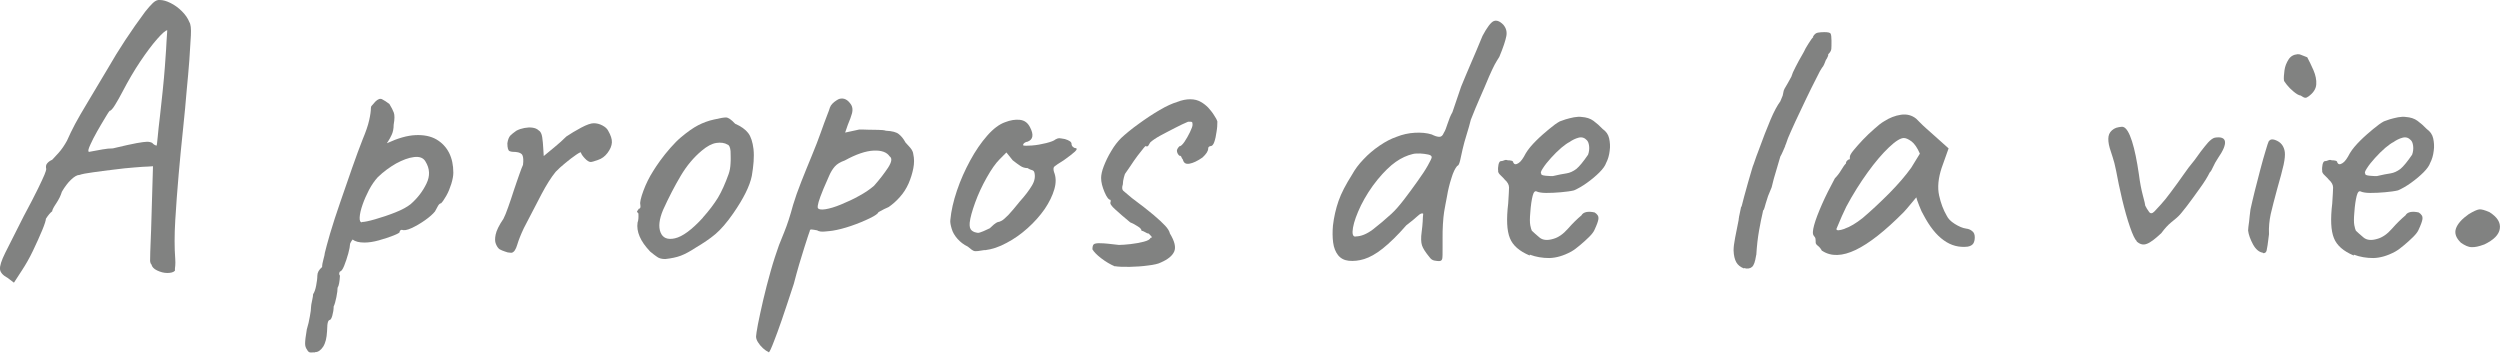 <?xml version="1.0" encoding="UTF-8"?><svg id="_レイヤー_2" xmlns="http://www.w3.org/2000/svg" width="147.08" height="20.75" viewBox="0 0 147.08 20.75"><defs><style>.cls-1{opacity:.6;}.cls-2{fill:#2d2f2d;stroke-width:0px;}</style></defs><g id="_レイヤー_2-2"><g id="_レイヤー_1-2"><g class="cls-1"><path class="cls-2" d="m.45,16.35c-.28-.15-.43-.32-.45-.51-.02-.18.08-.51.31-.97.23-.46.59-1.17,1.08-2.14.37-.69.65-1.23.84-1.62s.32-.67.39-.84.1-.28.1-.32c-.03-.14-.02-.25.05-.33.06-.08.16-.16.3-.22.08-.08.2-.21.38-.41s.34-.44.49-.71c.14-.32.3-.65.48-.99.18-.34.43-.76.74-1.28s.71-1.18,1.2-2.01c.31-.54.64-1.08,1.01-1.64s.76-1.12,1.17-1.67c.17-.21.32-.39.46-.52s.28-.19.41-.17c.18,0,.39.06.63.18.24.12.46.28.66.48s.35.41.44.64c.08.12.11.38.09.78-.02.4-.05.88-.09,1.45s-.1,1.17-.16,1.82c-.05.63-.12,1.37-.21,2.23s-.18,1.76-.26,2.69c-.08.94-.15,1.84-.2,2.7s-.05,1.62,0,2.27c.01.14.01.27,0,.39-.02.12-.02.22-.02.3-.09.09-.24.13-.45.13s-.41-.06-.6-.15c-.19-.09-.3-.21-.33-.35-.05-.05-.07-.11-.08-.2,0-.08,0-.26.01-.54s.03-.71.05-1.31l.11-3.73-.3.02c-.14,0-.4.02-.78.05s-.8.07-1.24.13c-.45.05-.86.11-1.23.16-.38.05-.63.1-.77.15-.14,0-.3.09-.5.28-.19.18-.37.42-.54.71-.06.21-.17.44-.33.68-.16.24-.24.39-.24.47-.11.08-.23.22-.37.44,0,.09-.07.32-.22.68s-.33.76-.54,1.2-.43.82-.64,1.14l-.48.74s-.37-.28-.37-.28Zm4.76-7.41c.32-.06.59-.11.82-.15.22-.04.43-.06.61-.06.64-.15,1.11-.26,1.4-.31.29-.05.5-.08.61-.08s.22.02.31.07c.06.08.15.13.25.16.02-.03.04-.21.07-.53.03-.32.07-.72.13-1.2.05-.47.11-.97.16-1.48s.1-.99.13-1.43c.03-.44.05-.77.07-1,.01-.29.04-.67.07-1.15-.09,0-.29.17-.59.51s-.63.78-1,1.33c-.37.55-.71,1.14-1.04,1.77-.15.29-.3.55-.44.78-.14.23-.25.35-.32.35-.03.03-.12.16-.26.4-.15.24-.3.51-.47.8-.17.3-.31.57-.41.8-.11.24-.14.37-.09.4v.02Z"/><path class="cls-2" d="m18.53,20.74c-.06,0-.14,0-.23.01s-.18-.06-.25-.2c-.06-.08-.1-.19-.1-.34s.03-.43.1-.83c.08-.26.14-.52.18-.77.05-.25.07-.44.07-.56,0-.06.02-.18.06-.36.04-.18.06-.3.06-.38.08-.12.14-.29.18-.51s.07-.41.07-.58c0-.18.09-.35.28-.51,0-.12.03-.28.08-.46s.08-.31.08-.37c.05-.21.15-.59.31-1.14.16-.54.36-1.16.6-1.85.24-.69.47-1.37.7-2.02.23-.66.44-1.22.62-1.68.18-.43.31-.8.38-1.12.07-.31.1-.55.1-.7,0-.06.01-.11.05-.15.03-.04.1-.12.21-.24.15-.15.29-.2.4-.14.12.06.26.15.43.28.12.2.21.37.26.51.05.14.05.38-.01.71,0,.23-.04.43-.12.6-.08.17-.15.29-.21.38-.06.08-.08.12-.05.1.63-.29,1.18-.45,1.67-.47.48-.02.89.06,1.22.25s.58.46.75.79c.17.34.25.73.25,1.17,0,.18-.04.4-.12.66-.08.25-.17.48-.29.69s-.22.36-.31.45c-.06,0-.12.05-.18.15-.06.1-.12.21-.18.33-.12.15-.32.33-.59.52s-.53.34-.79.46-.45.15-.58.1c-.08.02-.12.06-.12.14,0,.03-.12.1-.37.2-.25.1-.53.19-.85.28s-.61.13-.85.13c-.32,0-.55-.06-.69-.18-.03.03-.07.08-.1.14-.04.06-.06.12-.06.16,0,.09-.03.26-.1.52-.07.25-.15.5-.24.72-.09.23-.18.34-.25.34-.06.09-.06.18,0,.25-.02.35-.06.59-.14.71,0,.12-.02.31-.07.55-.05.25-.1.43-.16.55,0,.18-.03.36-.08.54s-.11.26-.17.26c-.06.02-.1.11-.12.29-.01.18-.02.3-.02.38-.02.38-.09.68-.23.9-.14.21-.3.32-.48.32v.02Zm2.78-7.68c.12,0,.38-.05.76-.16.38-.11.78-.24,1.18-.4.41-.16.71-.33.91-.49.4-.35.71-.75.93-1.21.22-.45.2-.88-.06-1.3-.12-.21-.34-.3-.67-.26s-.67.17-1.06.38c-.38.22-.74.48-1.08.81-.18.2-.35.44-.51.74-.15.29-.28.58-.38.87-.1.29-.16.54-.17.74s.03.3.14.3v-.02Z"/><path class="cls-2" d="m30.1,14.87s-.12,0-.23-.02c-.11-.03-.21-.07-.32-.11-.11-.05-.18-.08-.21-.12-.06-.06-.12-.15-.17-.28-.05-.12-.06-.3-.01-.54s.2-.55.46-.93c.08-.15.17-.38.28-.69.11-.31.22-.63.33-.98.12-.34.22-.66.32-.93.1-.28.17-.47.22-.57.03-.26.02-.45-.03-.56-.05-.12-.19-.18-.4-.2-.15,0-.27-.01-.36-.05-.08-.03-.13-.18-.13-.46.03-.21.09-.36.17-.45.08-.08.2-.18.36-.29.15-.08.31-.13.47-.16s.32-.04.47-.02.28.07.37.16c.11.06.18.2.21.4.03.21.05.42.06.63s.02.38.03.48c.15-.12.36-.3.63-.52s.5-.43.7-.63c.25-.17.54-.34.87-.52.34-.18.58-.26.74-.26.17,0,.34.04.51.13s.28.19.34.31c.15.26.23.49.22.69s-.1.41-.26.62c-.15.2-.34.34-.56.41-.22.08-.36.12-.43.12-.09,0-.21-.07-.34-.21s-.21-.25-.23-.34c0-.05-.1,0-.29.13-.19.13-.4.29-.63.48s-.42.36-.57.52c-.26.32-.54.76-.83,1.31-.29.55-.64,1.22-1.04,2-.18.38-.31.71-.39.98-.08.27-.18.43-.32.47h-.01Z"/><path class="cls-2" d="m39.14,15.24c-.2,0-.36-.04-.47-.12s-.26-.18-.42-.32c-.29-.31-.5-.6-.62-.89-.12-.28-.16-.55-.12-.82.05-.12.06-.3.05-.53-.08-.08-.1-.13-.07-.15.03-.02.06-.07.09-.13.09,0,.12-.08.09-.25-.03-.12.03-.39.18-.8s.35-.81.58-1.17c.09-.15.23-.36.41-.61s.39-.51.61-.76.43-.46.61-.61c.38-.32.72-.56,1.01-.71.29-.15.61-.27.94-.34.34-.08.57-.12.7-.12s.31.12.54.37c.35.15.61.34.77.55s.26.53.31.94c.05.46,0,.99-.1,1.58-.12.59-.48,1.32-1.09,2.2-.38.55-.74.96-1.06,1.23s-.71.53-1.15.79c-.32.21-.61.37-.87.47s-.57.16-.92.2Zm2.21-2.44c.37-.41.66-.8.89-1.17.22-.37.43-.84.63-1.4.06-.17.1-.38.11-.63.02-.25,0-.49,0-.71-.02-.22-.08-.35-.17-.38-.18-.11-.41-.14-.67-.1s-.54.19-.85.45c-.48.4-.89.89-1.24,1.48-.35.59-.7,1.26-1.04,2.01-.23.55-.28.99-.15,1.32.13.33.41.45.85.35.44-.1.99-.5,1.64-1.21h0Z"/><path class="cls-2" d="m45.23,20.72c-.11-.05-.22-.12-.34-.23-.12-.11-.22-.23-.3-.36-.08-.13-.11-.24-.11-.33s.04-.33.11-.72c.08-.39.18-.87.31-1.43s.28-1.13.44-1.7.33-1.08.49-1.53c.03-.08.13-.33.31-.77.18-.44.35-.97.52-1.6.12-.4.28-.85.48-1.36.2-.51.41-1.02.62-1.53s.39-.97.53-1.37c.14-.4.26-.72.36-.98s.16-.41.17-.47c.03-.09.08-.17.15-.24.07-.07.14-.13.22-.18.08-.05.14-.09.18-.1.28-.08.51.04.71.35.08.14.09.3.05.48-.05.18-.13.41-.25.69l-.16.46.83-.18c.14,0,.31,0,.52.01.21,0,.41.01.61.01s.35.02.44.05c.37.02.62.08.77.21.15.12.27.28.38.48.08.08.17.18.28.31s.17.26.18.38c.06.26.06.54,0,.84s-.15.59-.28.89c-.13.29-.3.56-.51.79-.21.24-.43.43-.66.59-.15.06-.35.16-.6.3-.02.08-.18.2-.51.36s-.69.31-1.1.45c-.41.14-.77.23-1.08.28-.11.02-.26.03-.46.05s-.35,0-.46-.07c-.17-.03-.28-.05-.34-.05s-.09.03-.09.09c-.02.03-.12.35-.32.97s-.41,1.33-.62,2.14c-.29.89-.53,1.6-.71,2.13s-.33.92-.43,1.18-.17.44-.22.54-.08.16-.12.2v-.03Zm2.88-8.49c.05.09.2.12.45.08s.56-.13.92-.28c.36-.15.72-.31,1.07-.51.35-.19.64-.39.87-.59.34-.38.61-.74.83-1.07.21-.33.25-.55.09-.66-.17-.25-.48-.36-.94-.34s-1.03.21-1.7.58c-.26.09-.46.21-.59.36s-.24.33-.33.54-.21.48-.34.78c-.14.34-.23.59-.28.76s-.06.28-.05.34h0Z"/><path class="cls-2" d="m57.93,14.71c-.32.06-.53.08-.61.06-.08-.02-.21-.11-.38-.26-.25-.12-.45-.28-.61-.46s-.28-.38-.34-.59-.1-.38-.08-.52c.05-.54.18-1.11.39-1.73s.47-1.2.78-1.77c.31-.57.64-1.05,1-1.46s.71-.67,1.05-.79c.31-.12.6-.17.87-.14.28.03.47.18.6.44.23.44.18.73-.16.85-.05,0-.1.02-.16.06s-.09.09-.09.15c.06.03.23.03.51.01.28-.02.56-.07.84-.14.28-.07.47-.14.56-.22.09-.05.16-.07.21-.07s.16.02.34.05c.26.08.39.17.39.28,0,.06.02.12.07.17s.1.08.16.08c.11.02.1.08-.03.21-.13.12-.35.29-.66.51-.29.18-.47.3-.54.36-.07.05-.08.17-.03.33.12.29.13.63.02,1.01s-.3.77-.57,1.17c-.28.4-.61.77-1,1.12-.39.35-.8.64-1.24.87-.44.24-.86.38-1.28.43h0Zm-.39-1.01c.06,0,.17-.04.32-.1.15-.07.28-.13.37-.17.06-.06.14-.13.24-.22.1-.08.18-.13.24-.15.06,0,.14-.03.23-.08s.22-.17.39-.34c.17-.18.39-.44.67-.79.31-.34.54-.65.71-.93.17-.28.21-.55.14-.79-.02-.06-.06-.1-.13-.12-.07-.02-.16-.05-.26-.12-.15,0-.3-.04-.43-.13-.13-.08-.28-.2-.45-.33l-.37-.46-.39.39c-.25.25-.5.61-.77,1.09-.27.48-.5.97-.68,1.47s-.29.89-.32,1.18c-.02.23.02.38.12.46.09.08.21.12.37.14Z"/><path class="cls-2" d="m65.61,15.68c-.29-.12-.57-.29-.83-.49s-.43-.38-.51-.52c0-.14.02-.23.07-.29.05-.05.18-.08.4-.07.22,0,.59.04,1.09.1.18,0,.41-.02.69-.05s.53-.08.77-.14.37-.14.4-.23c.08,0,.09-.03.05-.08-.05-.05-.1-.11-.16-.17-.06,0-.13-.03-.21-.08s-.15-.08-.21-.08c0-.08-.07-.17-.22-.26-.15-.1-.3-.18-.45-.24-.34-.28-.63-.53-.87-.75-.25-.22-.34-.37-.28-.45v-.12c-.11,0-.23-.15-.36-.46s-.2-.58-.2-.83c0-.18.05-.42.16-.7s.25-.58.44-.89c.18-.31.38-.56.58-.76.28-.26.62-.54,1.04-.84.41-.3.82-.57,1.23-.81s.75-.39,1.02-.47c.28-.11.53-.16.77-.16s.45.05.63.16c.15.08.29.19.43.33.13.15.25.29.34.44.1.15.17.27.2.38,0,.18-.01.39-.05.61-.03.22-.07.42-.13.59s-.13.25-.24.25c-.08.02-.12.06-.12.14,0,.15-.12.33-.34.53-.29.2-.54.32-.76.36s-.34-.04-.39-.24c-.05-.06-.08-.12-.09-.16-.02-.05-.05-.07-.12-.07-.09-.09-.14-.19-.14-.3,0-.06.05-.15.14-.25.08,0,.18-.09.3-.26.12-.18.23-.37.33-.58s.15-.35.15-.43c0-.09-.01-.15-.04-.16-.02-.02-.1-.02-.22-.02-.21.09-.48.21-.78.37s-.59.3-.86.45c-.27.15-.46.28-.59.4-.06.11-.1.17-.12.2-.01.02-.05.04-.11.04,0-.06-.05-.04-.15.08s-.22.27-.37.47-.28.39-.41.59c-.13.19-.23.33-.29.42-.03.03-.07.12-.1.26-.04.15-.06.28-.06.4-.06.18-.05.31.02.38.08.07.25.21.51.43.54.4.96.73,1.27.99s.54.48.69.64.25.32.28.46c.28.46.36.81.25,1.06-.11.25-.37.46-.78.64-.15.08-.41.14-.76.18-.35.05-.71.07-1.08.08-.37,0-.66,0-.87-.04l.02.02Z"/><path class="cls-2" d="m84.65,15.36c-.06,0-.15-.01-.26-.03-.12-.02-.21-.09-.29-.2-.23-.28-.38-.51-.44-.69-.06-.18-.07-.45-.02-.8.03-.23.05-.43.06-.61,0-.18.02-.33.03-.45-.06-.06-.17-.02-.33.13-.16.15-.38.33-.66.54-.52.6-.99,1.05-1.39,1.37s-.77.52-1.09.62-.63.13-.92.1c-.26-.03-.47-.14-.62-.33s-.25-.44-.29-.75-.04-.64-.01-.99c.06-.51.17-.99.33-1.45s.43-.97.79-1.54c.17-.31.39-.61.68-.91.28-.3.6-.57.94-.8.35-.24.68-.41,1-.52.35-.14.71-.22,1.08-.24s.7.01.99.1c.18.09.33.14.45.14s.2-.08.26-.23c.08-.12.15-.31.23-.56s.17-.47.28-.66l.51-1.5c.17-.41.35-.85.55-1.31s.44-1.02.71-1.68c.26-.49.48-.78.64-.86.17-.08.36-.02.58.2.17.2.23.42.18.68s-.18.66-.41,1.21c-.11.17-.2.33-.28.47-.08.15-.18.37-.32.68-.2.48-.38.9-.55,1.28-.17.38-.34.8-.53,1.28-.06.25-.14.53-.24.85s-.18.61-.24.87c-.05.25-.1.47-.15.68s-.11.31-.17.31c-.12.14-.24.38-.34.72-.11.34-.2.7-.26,1.07-.07.37-.13.67-.17.92-.03.18-.05.42-.07.71s-.02.57-.02.84v.56c0,.34,0,.55-.02.64s-.08.14-.18.14h-.02Zm-4.9-1.45c.32,0,.66-.14,1.02-.41.36-.28.72-.58,1.09-.92.23-.21.48-.5.75-.85s.53-.71.78-1.06.46-.66.61-.93.23-.43.23-.49c0-.08-.07-.13-.21-.16s-.3-.05-.47-.06c-.18,0-.32,0-.43.03-.34.08-.67.23-1,.46-.33.23-.69.58-1.07,1.04-.4.49-.72,1-.98,1.52-.25.52-.41.96-.47,1.31-.06.35-.02.53.14.53h.01Z"/><path class="cls-2" d="m89.99,15.03c-.6-.25-.99-.59-1.16-1.02-.18-.44-.21-1.12-.1-2.04.03-.47.05-.79.05-.94s-.08-.31-.25-.46c-.05-.06-.13-.15-.24-.25s-.17-.2-.15-.28c-.02-.11,0-.23.02-.36.03-.13.08-.2.14-.2s.13-.02.2-.05.13-.03.2,0c.06,0,.13,0,.21.02s.12.05.12.12c.06.11.16.12.3.03.14-.08.28-.28.44-.59.15-.25.36-.49.61-.74s.51-.47.76-.68.46-.36.63-.45c.08-.03.19-.07.34-.12s.32-.08.49-.12c.18-.03.33-.04.45-.02.28.02.51.09.7.23.19.14.37.3.54.48.2.14.33.32.38.55.05.23.07.48.03.74-.03.26-.1.5-.21.71-.05.15-.18.34-.39.55s-.46.42-.74.62-.53.34-.76.44c-.2.05-.46.08-.77.11s-.61.04-.87.04-.45-.04-.54-.08c-.11-.06-.19.02-.25.25s-.11.56-.14.99c-.03.34-.03.58,0,.74.03.15.06.26.09.32.11.11.26.24.45.4.19.16.46.19.82.08.29-.08.58-.28.86-.6.28-.32.55-.58.79-.78.06-.11.16-.17.31-.2.15-.02.3-.01.47.03.17.11.24.23.22.38-.02.15-.1.36-.24.66-.05.11-.15.24-.31.4s-.34.32-.53.48-.36.29-.52.38c-.46.25-.89.37-1.29.38-.4,0-.78-.06-1.15-.2v.05Zm1.36-4.67c.34-.08.61-.13.81-.16s.39-.12.58-.26c.18-.15.41-.43.69-.84.06-.17.08-.34.06-.51-.02-.17-.07-.28-.13-.34-.14-.15-.3-.2-.49-.15s-.37.14-.54.26c-.11.05-.26.16-.47.33-.21.18-.41.38-.61.6s-.36.42-.48.61c-.12.18-.15.29-.09.32-.03.06.06.1.26.12.21.02.35.02.42.02h-.01Z"/><path class="cls-2" d="m102.59,15.79c-.2-.08-.35-.2-.44-.36s-.15-.39-.16-.7c0-.18.03-.43.09-.74.06-.31.13-.66.21-1.06,0-.03,0-.07.01-.1s.01-.07.01-.08c.02-.06.03-.15.06-.28.02-.12.04-.22.06-.29.01-.07.02-.07.02.01l.16-.62c.08-.28.15-.55.23-.83s.15-.52.21-.72c.06-.21.1-.33.12-.36.12-.35.21-.61.28-.78.26-.72.5-1.33.71-1.83s.41-.86.58-1.09c.02-.05.04-.1.07-.17s.05-.13.07-.17c.02-.12.04-.22.06-.29s.06-.13.1-.2c.03-.06.08-.14.14-.24s.13-.23.21-.38l.09-.25c.09-.2.21-.42.34-.67.14-.25.24-.42.3-.53.06-.14.15-.3.28-.5.12-.19.21-.32.28-.38l-.02-.02c.08-.14.17-.22.29-.24s.24-.03.38-.03c.21,0,.34.03.37.09.03.06.05.2.05.41,0,.23,0,.39-.01.49s-.07.21-.2.33h.02s.02,0-.02.1-.08.17-.12.22c-.03.08-.07.16-.1.25-.04.09-.08.16-.13.21-.05.06-.16.26-.33.61-.18.35-.38.75-.6,1.21s-.43.91-.63,1.33c-.2.43-.34.76-.44.99l-.12.34c-.03.06-.05.11-.05.14-.05.11-.09.21-.14.32s-.09.2-.14.28l-.39,1.33-.12.48-.21.51-.14.44c-.03.09-.05.18-.07.25-.02.08-.05.14-.09.18,0,.02,0,.04-.01.06,0,.02-.01.04-.01.06-.06.25-.13.59-.21,1.04s-.13.91-.16,1.4c0,.01,0,.03-.01.05,0,.02-.01.03-.01.05-.05.32-.12.54-.23.64s-.27.13-.48.07v.02Z"/><path class="cls-2" d="m107.19,14.76c-.06-.12-.14-.22-.23-.29-.09-.07-.14-.13-.14-.2s0-.13-.01-.2c0-.07-.04-.13-.1-.2-.08-.09-.07-.3.02-.63s.25-.74.46-1.22c.21-.48.47-.99.76-1.53.12-.12.25-.28.37-.48s.21-.33.28-.39c0-.06.02-.12.07-.17s.1-.08.16-.08v-.14c0-.08.07-.21.22-.39s.33-.39.54-.61c.21-.22.44-.44.67-.64.23-.21.42-.36.58-.45.32-.21.66-.34,1-.39s.64.03.89.23l.23.23c.11.11.23.23.38.36.15.13.29.26.45.4l.85.76-.41,1.15c-.2.61-.25,1.15-.15,1.61s.25.86.45,1.2c.08.17.23.33.47.48s.46.25.68.28c.12.01.24.06.34.14.11.08.16.2.16.37,0,.15-.03.28-.09.37s-.17.15-.32.18c-.51.06-.98-.06-1.41-.37-.44-.31-.84-.81-1.21-1.52-.06-.09-.14-.26-.24-.52s-.16-.42-.17-.49c-.06.08-.18.22-.35.42s-.3.36-.39.45c-1.09,1.1-2.03,1.84-2.82,2.22s-1.45.4-1.97.06h-.02Zm1.32-1.3c.33-.11.69-.33,1.07-.63.52-.44,1.05-.94,1.58-1.47.53-.54.95-1.03,1.28-1.49l.51-.83c-.15-.35-.32-.59-.49-.72-.18-.13-.33-.2-.45-.2-.2,0-.49.18-.88.55s-.81.86-1.25,1.47-.87,1.29-1.26,2.02c-.15.31-.35.74-.58,1.31,0,.11.16.1.49-.01h-.02Z"/><path class="cls-2" d="m125.71,14.18c-.11-.09-.24-.37-.4-.83s-.31-1-.46-1.62-.26-1.19-.36-1.71c-.06-.31-.13-.57-.2-.78s-.13-.39-.17-.53c-.08-.28-.1-.51-.07-.69.03-.18.14-.33.32-.44.08-.05.17-.08.29-.1s.2-.03.26-.01c.18.06.35.34.51.84s.29,1.15.41,1.97c.06.48.14.88.23,1.22s.14.54.14.6c.06.12.13.24.22.36.08.12.19.11.31-.01.06-.06.19-.2.38-.41.19-.21.38-.44.56-.69.32-.43.58-.78.77-1.06.19-.28.41-.57.66-.87.11-.15.23-.32.37-.51.14-.18.28-.36.42-.52.15-.16.28-.26.4-.29.37-.06.57.02.6.23.03.21-.11.54-.41.97-.12.18-.22.36-.29.52-.07.16-.13.27-.2.33-.12.25-.31.56-.58.93s-.51.72-.76,1.04-.41.52-.51.61c-.06.06-.2.18-.4.34-.21.17-.4.38-.59.64-.37.35-.66.57-.87.64-.21.08-.41.02-.6-.16h.02Z"/><path class="cls-2" d="m133.14,14.87c-.23-.03-.43-.2-.59-.49-.16-.3-.26-.57-.29-.82,0-.12.03-.3.06-.53.02-.23.05-.47.08-.71.06-.29.15-.65.25-1.07.11-.42.22-.85.33-1.28.11-.43.22-.8.31-1.1.09-.31.15-.49.18-.55.08-.12.2-.15.37-.09.17.06.31.15.41.28.09.12.15.27.17.44.02.17,0,.41-.07.74-.07.32-.2.8-.38,1.43-.17.61-.29,1.11-.38,1.48-.08.38-.12.77-.1,1.18-.06.52-.11.84-.14.96s-.11.17-.23.15l.02-.02Zm2.64-9.18c-.06.05-.12.07-.17.06-.05,0-.14-.05-.26-.13-.11-.01-.24-.09-.4-.22-.16-.13-.3-.27-.41-.41-.12-.15-.17-.23-.17-.26-.02-.15,0-.35.03-.59s.12-.45.24-.64c.12-.19.3-.29.53-.31.06,0,.12,0,.16.02.05.02.18.07.41.16.12.23.25.49.37.77.12.28.18.56.16.83-.02.27-.18.51-.48.72h-.01Z"/><path class="cls-2" d="m138.47,15.03c-.6-.25-.99-.59-1.16-1.02-.18-.44-.21-1.12-.1-2.04.03-.47.05-.79.05-.94s-.08-.31-.25-.46c-.05-.06-.13-.15-.24-.25s-.17-.2-.15-.28c-.02-.11,0-.23.02-.36.03-.13.08-.2.14-.2s.13-.02.2-.05c.07-.03.13-.03.2,0,.06,0,.13,0,.21.02s.12.05.12.12c.06.11.16.12.3.03.14-.08.28-.28.44-.59.15-.25.36-.49.61-.74s.51-.47.76-.68.46-.36.63-.45c.08-.03.19-.07.34-.12s.32-.08.49-.12c.18-.03.33-.04.45-.02.28.02.51.09.7.23s.37.3.54.48c.2.14.33.32.38.55.05.23.07.48.03.74-.03.26-.1.5-.21.71-.05.15-.18.34-.39.55s-.46.42-.74.62-.53.34-.76.44c-.2.05-.46.08-.77.11s-.61.04-.87.04-.45-.04-.54-.08c-.11-.06-.19.02-.25.25s-.11.56-.14.99c-.03.34-.03.58,0,.74.03.15.06.26.09.32.11.11.26.24.45.4s.46.19.82.08c.29-.08.58-.28.86-.6.28-.32.55-.58.79-.78.06-.11.16-.17.31-.2.15-.02.3-.01.47.03.17.11.24.23.22.38-.02.15-.1.36-.24.66-.05.11-.15.24-.31.4s-.34.32-.53.48-.36.29-.52.38c-.46.25-.89.37-1.29.38-.4,0-.78-.06-1.15-.2v.05Zm1.36-4.67c.34-.08.61-.13.81-.16s.39-.12.58-.26c.18-.15.41-.43.69-.84.06-.17.08-.34.06-.51s-.07-.28-.13-.34c-.14-.15-.3-.2-.49-.15s-.37.14-.54.26c-.11.05-.26.16-.47.33-.21.18-.41.38-.61.6s-.36.42-.48.61c-.12.18-.15.29-.09.32-.03.06.06.1.26.12.21.02.35.02.42.02h0Z"/><path class="cls-2" d="m146.13,14.39c-.29.11-.53.16-.72.15-.19,0-.4-.1-.63-.26-.29-.28-.39-.56-.29-.84s.35-.56.75-.84c.28-.17.48-.26.61-.28.13-.02.33.04.61.16.46.29.66.61.61.97s-.36.67-.93.94h-.01Z"/></g></g></g></svg>